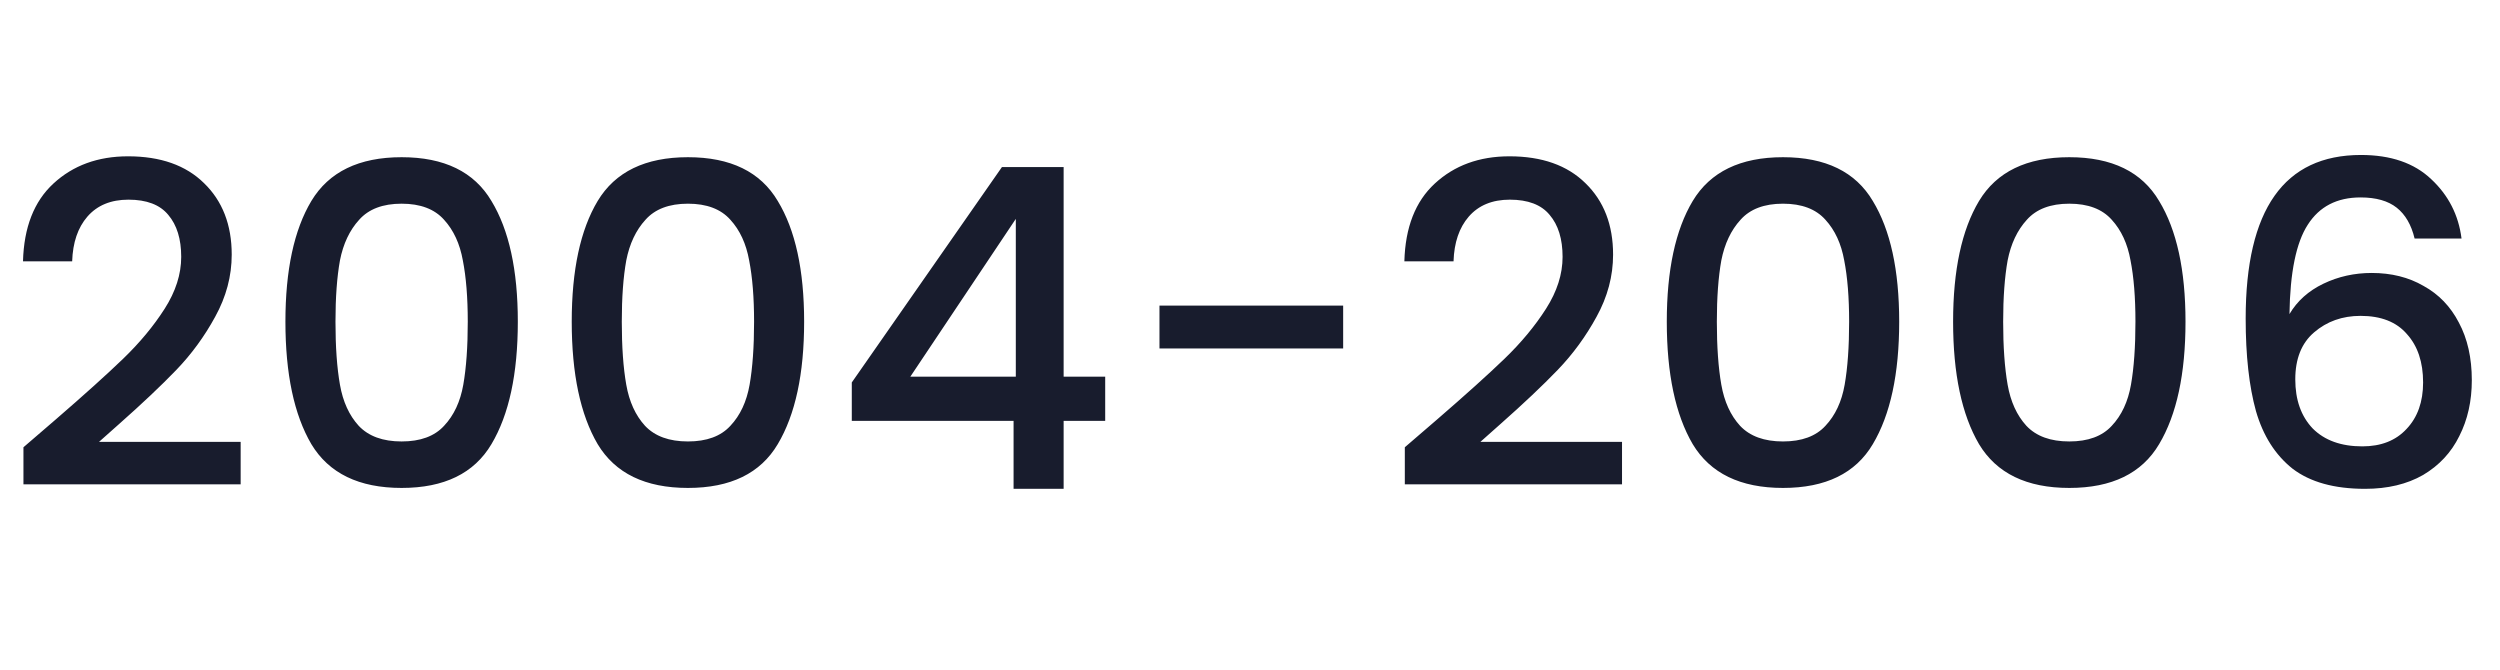 <svg width="179" height="48" viewBox="0 0 179 48" fill="none" xmlns="http://www.w3.org/2000/svg">
<path d="M3.983 30.04C6.031 28.269 7.642 26.819 8.815 25.688C10.009 24.536 11.002 23.341 11.791 22.104C12.58 20.867 12.975 19.629 12.975 18.392C12.975 17.112 12.665 16.109 12.047 15.384C11.45 14.659 10.5 14.296 9.199 14.296C7.94 14.296 6.959 14.701 6.255 15.512C5.572 16.301 5.21 17.368 5.167 18.712H1.647C1.711 16.28 2.436 14.424 3.823 13.144C5.231 11.843 7.012 11.192 9.167 11.192C11.492 11.192 13.306 11.832 14.607 13.112C15.93 14.392 16.591 16.099 16.591 18.232C16.591 19.768 16.196 21.251 15.407 22.68C14.639 24.088 13.711 25.357 12.623 26.488C11.556 27.597 10.191 28.888 8.527 30.36L7.087 31.64H17.231V34.68H1.679V32.024L3.983 30.04ZM20.436 23.032C20.436 19.341 21.054 16.461 22.292 14.392C23.55 12.301 25.705 11.256 28.756 11.256C31.806 11.256 33.95 12.301 35.188 14.392C36.446 16.461 37.076 19.341 37.076 23.032C37.076 26.765 36.446 29.688 35.188 31.8C33.95 33.891 31.806 34.936 28.756 34.936C25.705 34.936 23.55 33.891 22.292 31.8C21.054 29.688 20.436 26.765 20.436 23.032ZM33.492 23.032C33.492 21.304 33.374 19.843 33.14 18.648C32.926 17.453 32.478 16.483 31.796 15.736C31.113 14.968 30.1 14.584 28.756 14.584C27.412 14.584 26.398 14.968 25.716 15.736C25.033 16.483 24.574 17.453 24.34 18.648C24.126 19.843 24.02 21.304 24.02 23.032C24.02 24.824 24.126 26.328 24.34 27.544C24.553 28.76 25.001 29.741 25.684 30.488C26.388 31.235 27.412 31.608 28.756 31.608C30.1 31.608 31.113 31.235 31.796 30.488C32.5 29.741 32.958 28.76 33.172 27.544C33.385 26.328 33.492 24.824 33.492 23.032ZM40.936 23.032C40.936 19.341 41.554 16.461 42.792 14.392C44.05 12.301 46.205 11.256 49.256 11.256C52.306 11.256 54.45 12.301 55.688 14.392C56.946 16.461 57.576 19.341 57.576 23.032C57.576 26.765 56.946 29.688 55.688 31.8C54.45 33.891 52.306 34.936 49.256 34.936C46.205 34.936 44.05 33.891 42.792 31.8C41.554 29.688 40.936 26.765 40.936 23.032ZM53.992 23.032C53.992 21.304 53.874 19.843 53.64 18.648C53.426 17.453 52.978 16.483 52.296 15.736C51.613 14.968 50.6 14.584 49.256 14.584C47.912 14.584 46.898 14.968 46.216 15.736C45.533 16.483 45.074 17.453 44.84 18.648C44.626 19.843 44.52 21.304 44.52 23.032C44.52 24.824 44.626 26.328 44.84 27.544C45.053 28.76 45.501 29.741 46.184 30.488C46.888 31.235 47.912 31.608 49.256 31.608C50.6 31.608 51.613 31.235 52.296 30.488C53 29.741 53.458 28.76 53.672 27.544C53.885 26.328 53.992 24.824 53.992 23.032ZM60.988 30.136V27.384L71.74 11.96H76.156V26.968H79.132V30.136H76.156V35H72.572V30.136H60.988ZM72.732 15.672L65.18 26.968H72.732V15.672ZM96.17 21.88V24.952H83.018V21.88H96.17ZM102.889 30.04C104.937 28.269 106.548 26.819 107.721 25.688C108.916 24.536 109.908 23.341 110.697 22.104C111.486 20.867 111.881 19.629 111.881 18.392C111.881 17.112 111.572 16.109 110.953 15.384C110.356 14.659 109.406 14.296 108.105 14.296C106.846 14.296 105.865 14.701 105.161 15.512C104.478 16.301 104.116 17.368 104.073 18.712H100.553C100.617 16.28 101.342 14.424 102.729 13.144C104.137 11.843 105.918 11.192 108.073 11.192C110.398 11.192 112.212 11.832 113.513 13.112C114.836 14.392 115.497 16.099 115.497 18.232C115.497 19.768 115.102 21.251 114.313 22.68C113.545 24.088 112.617 25.357 111.529 26.488C110.462 27.597 109.097 28.888 107.433 30.36L105.993 31.64H116.137V34.68H100.585V32.024L102.889 30.04ZM119.342 23.032C119.342 19.341 119.961 16.461 121.198 14.392C122.457 12.301 124.611 11.256 127.662 11.256C130.713 11.256 132.857 12.301 134.094 14.392C135.353 16.461 135.982 19.341 135.982 23.032C135.982 26.765 135.353 29.688 134.094 31.8C132.857 33.891 130.713 34.936 127.662 34.936C124.611 34.936 122.457 33.891 121.198 31.8C119.961 29.688 119.342 26.765 119.342 23.032ZM132.398 23.032C132.398 21.304 132.281 19.843 132.046 18.648C131.833 17.453 131.385 16.483 130.702 15.736C130.019 14.968 129.006 14.584 127.662 14.584C126.318 14.584 125.305 14.968 124.622 15.736C123.939 16.483 123.481 17.453 123.246 18.648C123.033 19.843 122.926 21.304 122.926 23.032C122.926 24.824 123.033 26.328 123.246 27.544C123.459 28.76 123.907 29.741 124.59 30.488C125.294 31.235 126.318 31.608 127.662 31.608C129.006 31.608 130.019 31.235 130.702 30.488C131.406 29.741 131.865 28.76 132.078 27.544C132.291 26.328 132.398 24.824 132.398 23.032ZM139.842 23.032C139.842 19.341 140.461 16.461 141.698 14.392C142.957 12.301 145.111 11.256 148.162 11.256C151.213 11.256 153.357 12.301 154.594 14.392C155.853 16.461 156.482 19.341 156.482 23.032C156.482 26.765 155.853 29.688 154.594 31.8C153.357 33.891 151.213 34.936 148.162 34.936C145.111 34.936 142.957 33.891 141.698 31.8C140.461 29.688 139.842 26.765 139.842 23.032ZM152.898 23.032C152.898 21.304 152.781 19.843 152.546 18.648C152.333 17.453 151.885 16.483 151.202 15.736C150.519 14.968 149.506 14.584 148.162 14.584C146.818 14.584 145.805 14.968 145.122 15.736C144.439 16.483 143.981 17.453 143.746 18.648C143.533 19.843 143.426 21.304 143.426 23.032C143.426 24.824 143.533 26.328 143.746 27.544C143.959 28.76 144.407 29.741 145.09 30.488C145.794 31.235 146.818 31.608 148.162 31.608C149.506 31.608 150.519 31.235 151.202 30.488C151.906 29.741 152.365 28.76 152.578 27.544C152.791 26.328 152.898 24.824 152.898 23.032ZM172.886 17.08C172.651 16.099 172.225 15.363 171.606 14.872C170.987 14.381 170.123 14.136 169.014 14.136C167.329 14.136 166.07 14.787 165.238 16.088C164.406 17.368 163.969 19.501 163.926 22.488C164.481 21.549 165.291 20.824 166.358 20.312C167.425 19.8 168.577 19.544 169.814 19.544C171.222 19.544 172.459 19.853 173.526 20.472C174.614 21.069 175.457 21.944 176.054 23.096C176.673 24.248 176.982 25.624 176.982 27.224C176.982 28.717 176.683 30.051 176.086 31.224C175.51 32.397 174.646 33.325 173.494 34.008C172.342 34.669 170.955 35 169.334 35C167.137 35 165.409 34.52 164.15 33.56C162.913 32.579 162.038 31.203 161.526 29.432C161.035 27.661 160.79 25.453 160.79 22.808C160.79 15 163.542 11.096 169.046 11.096C171.179 11.096 172.854 11.672 174.07 12.824C175.307 13.976 176.033 15.395 176.246 17.08H172.886ZM169.014 22.616C167.713 22.616 166.603 23.011 165.686 23.8C164.79 24.568 164.342 25.688 164.342 27.16C164.342 28.632 164.758 29.805 165.59 30.68C166.443 31.533 167.627 31.96 169.142 31.96C170.486 31.96 171.542 31.544 172.31 30.712C173.099 29.88 173.494 28.771 173.494 27.384C173.494 25.933 173.11 24.781 172.342 23.928C171.595 23.053 170.486 22.616 169.014 22.616Z" fill="#181C2D"/>
</svg>
